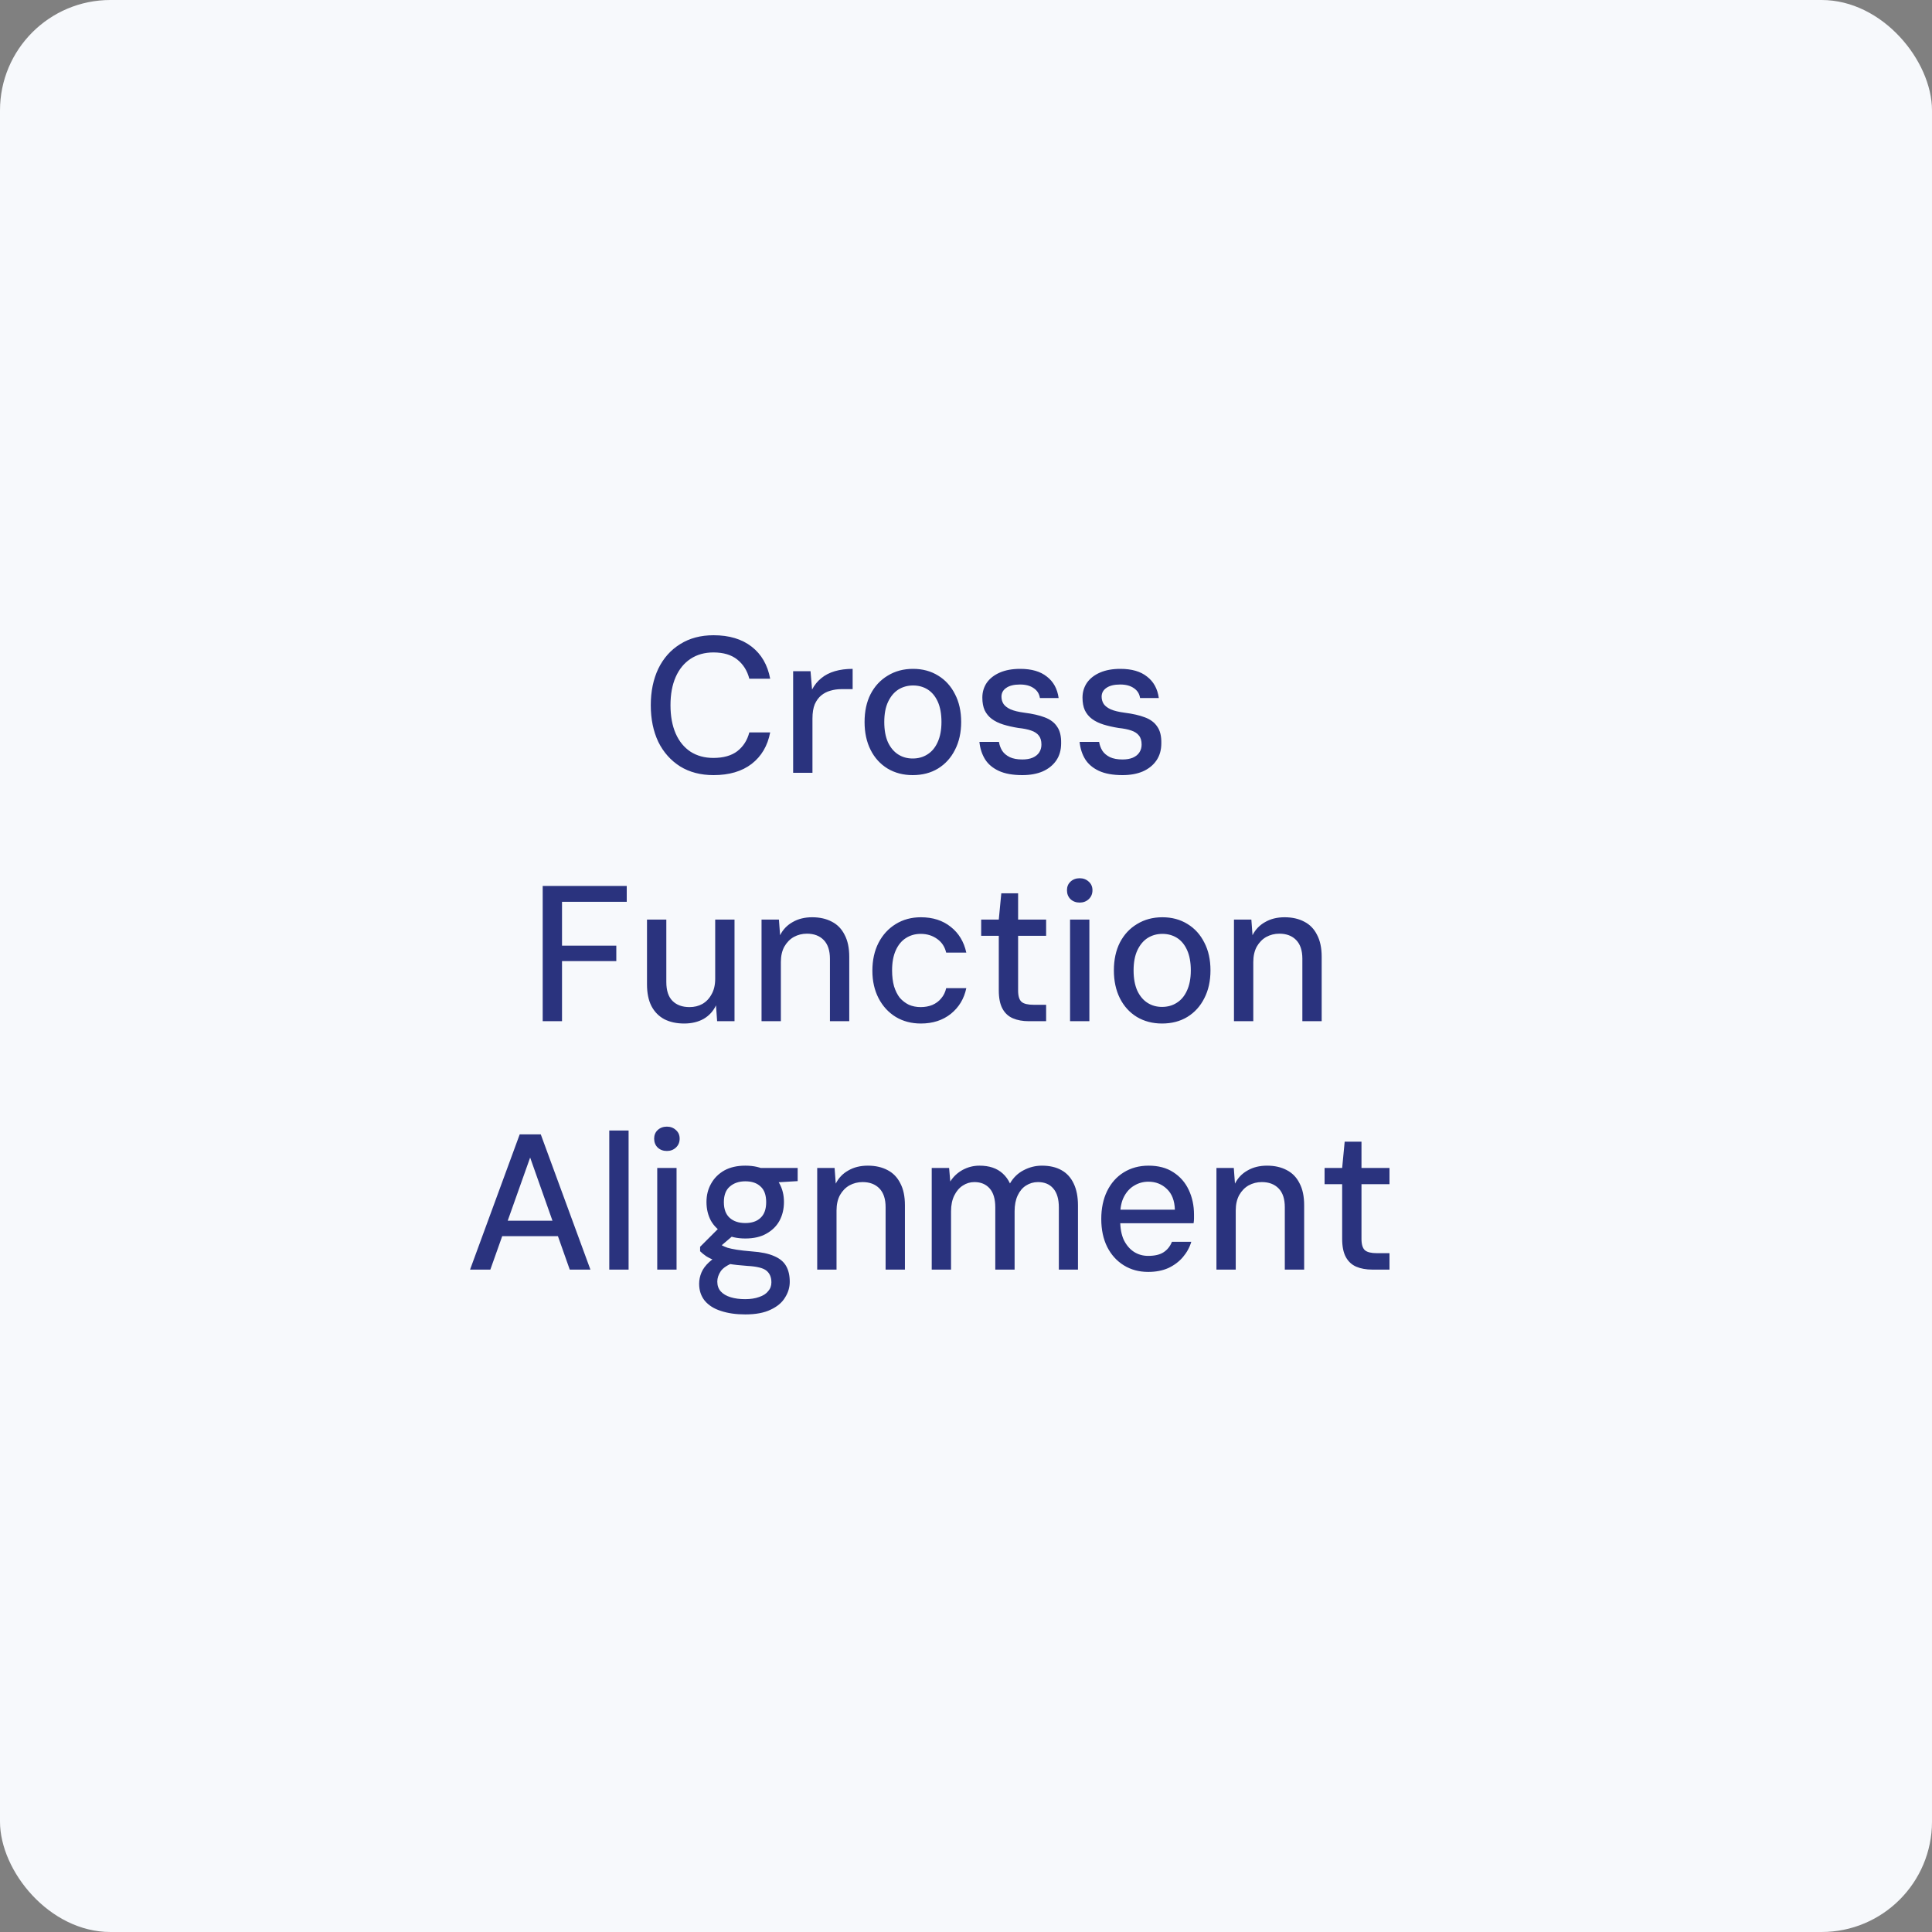 <svg xmlns="http://www.w3.org/2000/svg" fill="none" viewBox="0 0 70 70" height="70" width="70">
<rect x="0" y="0" width="70" height="70" fill="#808080" stroke="none"/>
<rect fill="#F7F9FC" rx="4" height="70" width="70"></rect>
<path fill="#2A337E" d="M25.854 28.084C25.388 28.084 24.984 27.979 24.643 27.769C24.303 27.554 24.039 27.258 23.852 26.88C23.67 26.497 23.579 26.054 23.579 25.55C23.579 25.051 23.67 24.61 23.852 24.227C24.039 23.844 24.303 23.548 24.643 23.338C24.984 23.123 25.388 23.016 25.854 23.016C26.419 23.016 26.879 23.154 27.233 23.429C27.588 23.704 27.812 24.092 27.905 24.591H27.149C27.075 24.302 26.93 24.071 26.715 23.898C26.501 23.725 26.211 23.639 25.847 23.639C25.53 23.639 25.255 23.716 25.021 23.87C24.788 24.024 24.608 24.243 24.482 24.528C24.356 24.813 24.293 25.153 24.293 25.55C24.293 25.947 24.356 26.29 24.482 26.579C24.608 26.864 24.788 27.083 25.021 27.237C25.255 27.386 25.53 27.461 25.847 27.461C26.211 27.461 26.501 27.379 26.715 27.216C26.93 27.048 27.075 26.822 27.149 26.537H27.905C27.812 27.022 27.588 27.403 27.233 27.678C26.879 27.949 26.419 28.084 25.854 28.084ZM28.737 28V24.318H29.367L29.423 24.983C29.512 24.815 29.624 24.677 29.759 24.57C29.894 24.458 30.058 24.374 30.249 24.318C30.44 24.262 30.655 24.234 30.893 24.234V24.969H30.48C30.345 24.969 30.214 24.988 30.088 25.025C29.967 25.058 29.857 25.114 29.759 25.193C29.661 25.272 29.582 25.38 29.521 25.515C29.465 25.65 29.437 25.823 29.437 26.033V28H28.737ZM33.068 28.084C32.727 28.084 32.424 28.005 32.158 27.846C31.892 27.683 31.686 27.456 31.542 27.167C31.397 26.878 31.325 26.542 31.325 26.159C31.325 25.772 31.397 25.436 31.542 25.151C31.691 24.862 31.899 24.638 32.165 24.479C32.431 24.316 32.736 24.234 33.082 24.234C33.427 24.234 33.73 24.316 33.992 24.479C34.253 24.638 34.456 24.862 34.601 25.151C34.75 25.436 34.825 25.772 34.825 26.159C34.825 26.542 34.75 26.878 34.601 27.167C34.456 27.456 34.251 27.683 33.985 27.846C33.723 28.005 33.418 28.084 33.068 28.084ZM33.068 27.482C33.268 27.482 33.446 27.433 33.6 27.335C33.758 27.237 33.882 27.09 33.971 26.894C34.064 26.693 34.111 26.448 34.111 26.159C34.111 25.865 34.066 25.62 33.978 25.424C33.889 25.228 33.768 25.081 33.614 24.983C33.46 24.885 33.282 24.836 33.082 24.836C32.886 24.836 32.708 24.885 32.55 24.983C32.396 25.081 32.272 25.228 32.179 25.424C32.085 25.62 32.039 25.865 32.039 26.159C32.039 26.448 32.083 26.693 32.172 26.894C32.265 27.09 32.389 27.237 32.543 27.335C32.697 27.433 32.872 27.482 33.068 27.482ZM37.041 28.084C36.695 28.084 36.41 28.033 36.187 27.93C35.967 27.827 35.801 27.687 35.69 27.51C35.578 27.328 35.51 27.118 35.486 26.88H36.194C36.212 26.997 36.252 27.104 36.312 27.202C36.373 27.295 36.464 27.372 36.586 27.433C36.707 27.489 36.858 27.517 37.041 27.517C37.185 27.517 37.309 27.496 37.411 27.454C37.519 27.407 37.598 27.344 37.65 27.265C37.706 27.181 37.733 27.085 37.733 26.978C37.733 26.838 37.701 26.728 37.636 26.649C37.575 26.57 37.481 26.509 37.355 26.467C37.234 26.425 37.083 26.395 36.901 26.376C36.695 26.343 36.511 26.301 36.347 26.25C36.184 26.199 36.047 26.131 35.934 26.047C35.822 25.963 35.736 25.858 35.675 25.732C35.62 25.606 35.592 25.454 35.592 25.277C35.592 25.076 35.645 24.897 35.752 24.738C35.864 24.579 36.023 24.456 36.228 24.367C36.434 24.278 36.679 24.234 36.964 24.234C37.374 24.234 37.696 24.327 37.929 24.514C38.167 24.696 38.31 24.955 38.356 25.291H37.678C37.654 25.137 37.58 25.018 37.453 24.934C37.328 24.845 37.162 24.801 36.956 24.801C36.737 24.801 36.569 24.843 36.453 24.927C36.34 25.006 36.285 25.111 36.285 25.242C36.285 25.34 36.31 25.429 36.361 25.508C36.413 25.583 36.499 25.648 36.62 25.704C36.742 25.755 36.907 25.795 37.117 25.823C37.411 25.86 37.657 25.916 37.852 25.991C38.053 26.066 38.203 26.178 38.3 26.327C38.403 26.472 38.452 26.672 38.447 26.929C38.447 27.176 38.387 27.386 38.266 27.559C38.149 27.727 37.986 27.858 37.776 27.951C37.566 28.04 37.321 28.084 37.041 28.084ZM40.67 28.084C40.325 28.084 40.04 28.033 39.816 27.93C39.597 27.827 39.431 27.687 39.319 27.51C39.207 27.328 39.14 27.118 39.116 26.88H39.823C39.842 26.997 39.882 27.104 39.942 27.202C40.003 27.295 40.094 27.372 40.215 27.433C40.337 27.489 40.488 27.517 40.67 27.517C40.815 27.517 40.939 27.496 41.041 27.454C41.149 27.407 41.228 27.344 41.279 27.265C41.335 27.181 41.363 27.085 41.363 26.978C41.363 26.838 41.331 26.728 41.265 26.649C41.205 26.57 41.111 26.509 40.985 26.467C40.864 26.425 40.712 26.395 40.53 26.376C40.325 26.343 40.141 26.301 39.977 26.25C39.814 26.199 39.676 26.131 39.564 26.047C39.452 25.963 39.366 25.858 39.305 25.732C39.249 25.606 39.221 25.454 39.221 25.277C39.221 25.076 39.275 24.897 39.382 24.738C39.494 24.579 39.653 24.456 39.858 24.367C40.064 24.278 40.309 24.234 40.593 24.234C41.004 24.234 41.326 24.327 41.559 24.514C41.797 24.696 41.94 24.955 41.986 25.291H41.307C41.284 25.137 41.209 25.018 41.083 24.934C40.957 24.845 40.792 24.801 40.586 24.801C40.367 24.801 40.199 24.843 40.082 24.927C39.97 25.006 39.914 25.111 39.914 25.242C39.914 25.34 39.94 25.429 39.991 25.508C40.043 25.583 40.129 25.648 40.25 25.704C40.372 25.755 40.537 25.795 40.747 25.823C41.041 25.86 41.286 25.916 41.482 25.991C41.683 26.066 41.832 26.178 41.93 26.327C42.033 26.472 42.082 26.672 42.077 26.929C42.077 27.176 42.017 27.386 41.895 27.559C41.779 27.727 41.615 27.858 41.405 27.951C41.195 28.04 40.95 28.084 40.67 28.084ZM19.663 37V32.1H22.708V32.674H20.363V34.263H22.33V34.823H20.363V37H19.663ZM24.787 37.084C24.516 37.084 24.278 37.033 24.073 36.93C23.872 36.823 23.715 36.664 23.604 36.454C23.496 36.244 23.442 35.98 23.442 35.663V33.318H24.142V35.579C24.142 35.887 24.217 36.116 24.366 36.265C24.516 36.414 24.721 36.489 24.983 36.489C25.155 36.489 25.309 36.452 25.445 36.377C25.584 36.298 25.697 36.181 25.78 36.027C25.869 35.873 25.913 35.684 25.913 35.46V33.318H26.613V37H25.983L25.942 36.426C25.843 36.636 25.694 36.799 25.494 36.916C25.293 37.028 25.057 37.084 24.787 37.084ZM27.592 37V33.318H28.222L28.264 33.885C28.367 33.68 28.518 33.521 28.719 33.409C28.92 33.292 29.155 33.234 29.426 33.234C29.701 33.234 29.939 33.288 30.14 33.395C30.341 33.498 30.495 33.656 30.602 33.871C30.714 34.081 30.77 34.347 30.77 34.669V37H30.07V34.739C30.07 34.44 29.995 34.214 29.846 34.06C29.697 33.906 29.494 33.829 29.237 33.829C29.064 33.829 28.906 33.869 28.761 33.948C28.621 34.027 28.507 34.144 28.418 34.298C28.334 34.452 28.292 34.639 28.292 34.858V37H27.592ZM33.365 37.084C33.025 37.084 32.721 37.005 32.456 36.846C32.19 36.683 31.982 36.456 31.832 36.167C31.683 35.878 31.608 35.546 31.608 35.173C31.608 34.786 31.683 34.447 31.832 34.158C31.982 33.869 32.19 33.642 32.456 33.479C32.721 33.316 33.025 33.234 33.365 33.234C33.8 33.234 34.161 33.351 34.45 33.584C34.74 33.813 34.926 34.123 35.011 34.515H34.282C34.231 34.3 34.121 34.135 33.953 34.018C33.785 33.897 33.587 33.836 33.358 33.836C33.158 33.836 32.978 33.887 32.819 33.99C32.666 34.088 32.544 34.235 32.456 34.431C32.367 34.627 32.322 34.87 32.322 35.159C32.322 35.374 32.346 35.565 32.392 35.733C32.444 35.901 32.514 36.041 32.602 36.153C32.696 36.26 32.806 36.344 32.931 36.405C33.062 36.461 33.205 36.489 33.358 36.489C33.513 36.489 33.653 36.463 33.779 36.412C33.909 36.356 34.017 36.277 34.1 36.174C34.189 36.071 34.25 35.948 34.282 35.803H35.011C34.931 36.186 34.745 36.496 34.45 36.734C34.157 36.967 33.795 37.084 33.365 37.084ZM37.279 37C37.056 37 36.862 36.965 36.699 36.895C36.535 36.825 36.409 36.708 36.321 36.545C36.232 36.382 36.188 36.16 36.188 35.88V33.906H35.55V33.318H36.188L36.279 32.366H36.888V33.318H37.903V33.906H36.888V35.887C36.888 36.088 36.929 36.225 37.014 36.3C37.097 36.37 37.242 36.405 37.447 36.405H37.903V37H37.279ZM38.77 37V33.318H39.47V37H38.77ZM39.12 32.702C38.985 32.702 38.873 32.66 38.784 32.576C38.7 32.492 38.658 32.385 38.658 32.254C38.658 32.128 38.7 32.025 38.784 31.946C38.873 31.862 38.985 31.82 39.12 31.82C39.251 31.82 39.36 31.862 39.449 31.946C39.538 32.025 39.582 32.128 39.582 32.254C39.582 32.385 39.538 32.492 39.449 32.576C39.36 32.66 39.251 32.702 39.12 32.702ZM42.102 37.084C41.761 37.084 41.458 37.005 41.191 36.846C40.925 36.683 40.72 36.456 40.575 36.167C40.431 35.878 40.358 35.542 40.358 35.159C40.358 34.772 40.431 34.436 40.575 34.151C40.725 33.862 40.932 33.638 41.199 33.479C41.465 33.316 41.77 33.234 42.115 33.234C42.461 33.234 42.764 33.316 43.026 33.479C43.287 33.638 43.49 33.862 43.635 34.151C43.784 34.436 43.858 34.772 43.858 35.159C43.858 35.542 43.784 35.878 43.635 36.167C43.49 36.456 43.285 36.683 43.019 36.846C42.757 37.005 42.452 37.084 42.102 37.084ZM42.102 36.482C42.302 36.482 42.48 36.433 42.633 36.335C42.792 36.237 42.916 36.09 43.005 35.894C43.098 35.693 43.145 35.448 43.145 35.159C43.145 34.865 43.1 34.62 43.011 34.424C42.923 34.228 42.801 34.081 42.648 33.983C42.493 33.885 42.316 33.836 42.115 33.836C41.919 33.836 41.742 33.885 41.584 33.983C41.429 34.081 41.306 34.228 41.212 34.424C41.119 34.62 41.072 34.865 41.072 35.159C41.072 35.448 41.117 35.693 41.206 35.894C41.299 36.09 41.422 36.237 41.577 36.335C41.73 36.433 41.906 36.482 42.102 36.482ZM44.709 37V33.318H45.339L45.381 33.885C45.484 33.68 45.636 33.521 45.836 33.409C46.037 33.292 46.273 33.234 46.543 33.234C46.819 33.234 47.057 33.288 47.257 33.395C47.458 33.498 47.612 33.656 47.719 33.871C47.831 34.081 47.887 34.347 47.887 34.669V37H47.187V34.739C47.187 34.44 47.113 34.214 46.963 34.06C46.814 33.906 46.611 33.829 46.354 33.829C46.182 33.829 46.023 33.869 45.878 33.948C45.738 34.027 45.624 34.144 45.535 34.298C45.451 34.452 45.409 34.639 45.409 34.858V37H44.709ZM17.031 46L18.83 41.1H19.593L21.392 46H20.643L19.208 41.94L17.766 46H17.031ZM17.843 44.789L18.039 44.229H20.342L20.538 44.789H17.843ZM22.075 46V40.96H22.775V46H22.075ZM23.813 46V42.318H24.513V46H23.813ZM24.163 41.702C24.028 41.702 23.916 41.66 23.827 41.576C23.743 41.492 23.701 41.385 23.701 41.254C23.701 41.128 23.743 41.025 23.827 40.946C23.916 40.862 24.028 40.82 24.163 40.82C24.294 40.82 24.403 40.862 24.492 40.946C24.581 41.025 24.625 41.128 24.625 41.254C24.625 41.385 24.581 41.492 24.492 41.576C24.403 41.66 24.294 41.702 24.163 41.702ZM27.004 47.624C26.668 47.624 26.374 47.582 26.122 47.498C25.87 47.419 25.674 47.295 25.534 47.127C25.399 46.959 25.331 46.754 25.331 46.511C25.331 46.376 25.359 46.24 25.415 46.105C25.471 45.974 25.562 45.851 25.688 45.734C25.814 45.613 25.985 45.508 26.199 45.419L26.633 45.727C26.377 45.82 26.204 45.93 26.115 46.056C26.031 46.182 25.989 46.308 25.989 46.434C25.989 46.579 26.031 46.698 26.115 46.791C26.199 46.884 26.318 46.954 26.472 47.001C26.626 47.048 26.801 47.071 26.997 47.071C27.193 47.071 27.361 47.045 27.501 46.994C27.646 46.947 27.756 46.877 27.83 46.784C27.91 46.695 27.949 46.588 27.949 46.462C27.949 46.28 27.891 46.14 27.774 46.042C27.658 45.944 27.429 45.886 27.088 45.867C26.818 45.848 26.587 45.823 26.395 45.79C26.204 45.753 26.043 45.713 25.912 45.671C25.786 45.624 25.679 45.573 25.59 45.517C25.502 45.456 25.427 45.396 25.366 45.335V45.174L26.073 44.467L26.682 44.663L25.87 45.356L26.017 45.02C26.069 45.057 26.118 45.092 26.164 45.125C26.216 45.153 26.281 45.181 26.36 45.209C26.44 45.232 26.549 45.256 26.689 45.279C26.834 45.302 27.021 45.323 27.249 45.342C27.581 45.365 27.847 45.421 28.047 45.51C28.248 45.594 28.393 45.713 28.481 45.867C28.57 46.021 28.614 46.212 28.614 46.441C28.614 46.642 28.558 46.831 28.446 47.008C28.339 47.19 28.166 47.337 27.928 47.449C27.69 47.566 27.382 47.624 27.004 47.624ZM27.004 44.873C26.706 44.873 26.451 44.815 26.241 44.698C26.031 44.581 25.87 44.425 25.758 44.229C25.651 44.028 25.597 43.802 25.597 43.55C25.597 43.303 25.653 43.081 25.765 42.885C25.877 42.684 26.036 42.526 26.241 42.409C26.451 42.292 26.706 42.234 27.004 42.234C27.308 42.234 27.562 42.292 27.767 42.409C27.977 42.526 28.136 42.684 28.243 42.885C28.351 43.081 28.404 43.303 28.404 43.55C28.404 43.802 28.351 44.028 28.243 44.229C28.136 44.425 27.977 44.581 27.767 44.698C27.562 44.815 27.308 44.873 27.004 44.873ZM27.004 44.313C27.242 44.313 27.427 44.25 27.557 44.124C27.693 43.998 27.76 43.809 27.76 43.557C27.76 43.3 27.693 43.111 27.557 42.99C27.427 42.864 27.242 42.801 27.004 42.801C26.776 42.801 26.589 42.864 26.444 42.99C26.3 43.111 26.227 43.3 26.227 43.557C26.227 43.809 26.297 43.998 26.437 44.124C26.577 44.25 26.766 44.313 27.004 44.313ZM27.62 42.871L27.452 42.318H28.901V42.794L27.62 42.871ZM29.609 46V42.318H30.239L30.281 42.885C30.383 42.68 30.535 42.521 30.736 42.409C30.936 42.292 31.172 42.234 31.443 42.234C31.718 42.234 31.956 42.288 32.157 42.395C32.357 42.498 32.511 42.656 32.619 42.871C32.731 43.081 32.787 43.347 32.787 43.669V46H32.087V43.739C32.087 43.44 32.012 43.214 31.863 43.06C31.713 42.906 31.51 42.829 31.254 42.829C31.081 42.829 30.922 42.869 30.778 42.948C30.638 43.027 30.523 43.144 30.435 43.298C30.351 43.452 30.309 43.639 30.309 43.858V46H29.609ZM33.758 46V42.318H34.388L34.43 42.808C34.542 42.631 34.691 42.491 34.878 42.388C35.069 42.285 35.272 42.234 35.487 42.234C35.664 42.234 35.823 42.257 35.963 42.304C36.103 42.351 36.227 42.423 36.334 42.521C36.441 42.619 36.528 42.738 36.593 42.878C36.714 42.668 36.878 42.509 37.083 42.402C37.293 42.29 37.515 42.234 37.748 42.234C38.028 42.234 38.264 42.288 38.455 42.395C38.651 42.502 38.8 42.666 38.903 42.885C39.006 43.1 39.057 43.363 39.057 43.676V46H38.364V43.746C38.364 43.443 38.296 43.214 38.161 43.06C38.03 42.906 37.846 42.829 37.608 42.829C37.449 42.829 37.305 42.871 37.174 42.955C37.048 43.034 36.948 43.153 36.873 43.312C36.798 43.471 36.761 43.662 36.761 43.886V46H36.061V43.746C36.061 43.443 35.993 43.214 35.858 43.06C35.723 42.906 35.538 42.829 35.305 42.829C35.151 42.829 35.011 42.871 34.885 42.955C34.759 43.034 34.656 43.153 34.577 43.312C34.498 43.471 34.458 43.662 34.458 43.886V46H33.758ZM41.602 46.084C41.27 46.084 40.976 46.005 40.719 45.846C40.463 45.687 40.262 45.466 40.117 45.181C39.973 44.892 39.901 44.553 39.901 44.166C39.901 43.783 39.971 43.447 40.111 43.158C40.255 42.864 40.456 42.638 40.712 42.479C40.974 42.316 41.275 42.234 41.615 42.234C41.97 42.234 42.269 42.313 42.511 42.472C42.759 42.631 42.946 42.845 43.072 43.116C43.197 43.382 43.261 43.678 43.261 44.005C43.261 44.052 43.261 44.101 43.261 44.152C43.261 44.203 43.256 44.259 43.246 44.32H40.411V43.83H42.568C42.558 43.503 42.462 43.254 42.281 43.081C42.099 42.904 41.874 42.815 41.608 42.815C41.422 42.815 41.252 42.862 41.097 42.955C40.944 43.044 40.82 43.177 40.727 43.354C40.633 43.531 40.587 43.755 40.587 44.026V44.222C40.587 44.502 40.631 44.738 40.719 44.929C40.813 45.116 40.934 45.258 41.084 45.356C41.237 45.454 41.41 45.503 41.602 45.503C41.84 45.503 42.026 45.459 42.161 45.37C42.297 45.281 42.397 45.155 42.462 44.992H43.163C43.102 45.197 42.999 45.384 42.855 45.552C42.715 45.715 42.539 45.846 42.33 45.944C42.12 46.037 41.877 46.084 41.602 46.084ZM44.074 46V42.318H44.703L44.745 42.885C44.848 42.68 45 42.521 45.2 42.409C45.401 42.292 45.637 42.234 45.907 42.234C46.183 42.234 46.421 42.288 46.621 42.395C46.822 42.498 46.976 42.656 47.084 42.871C47.196 43.081 47.252 43.347 47.252 43.669V46H46.551V43.739C46.551 43.44 46.477 43.214 46.328 43.06C46.178 42.906 45.975 42.829 45.718 42.829C45.546 42.829 45.387 42.869 45.242 42.948C45.102 43.027 44.988 43.144 44.9 43.298C44.816 43.452 44.773 43.639 44.773 43.858V46H44.074ZM49.721 46C49.497 46 49.303 45.965 49.14 45.895C48.977 45.825 48.851 45.708 48.762 45.545C48.673 45.382 48.629 45.16 48.629 44.88V42.906H47.992V42.318H48.629L48.72 41.366H49.329V42.318H50.344V42.906H49.329V44.887C49.329 45.088 49.371 45.225 49.455 45.3C49.539 45.37 49.684 45.405 49.889 45.405H50.344V46H49.721Z"></path>
</svg>
